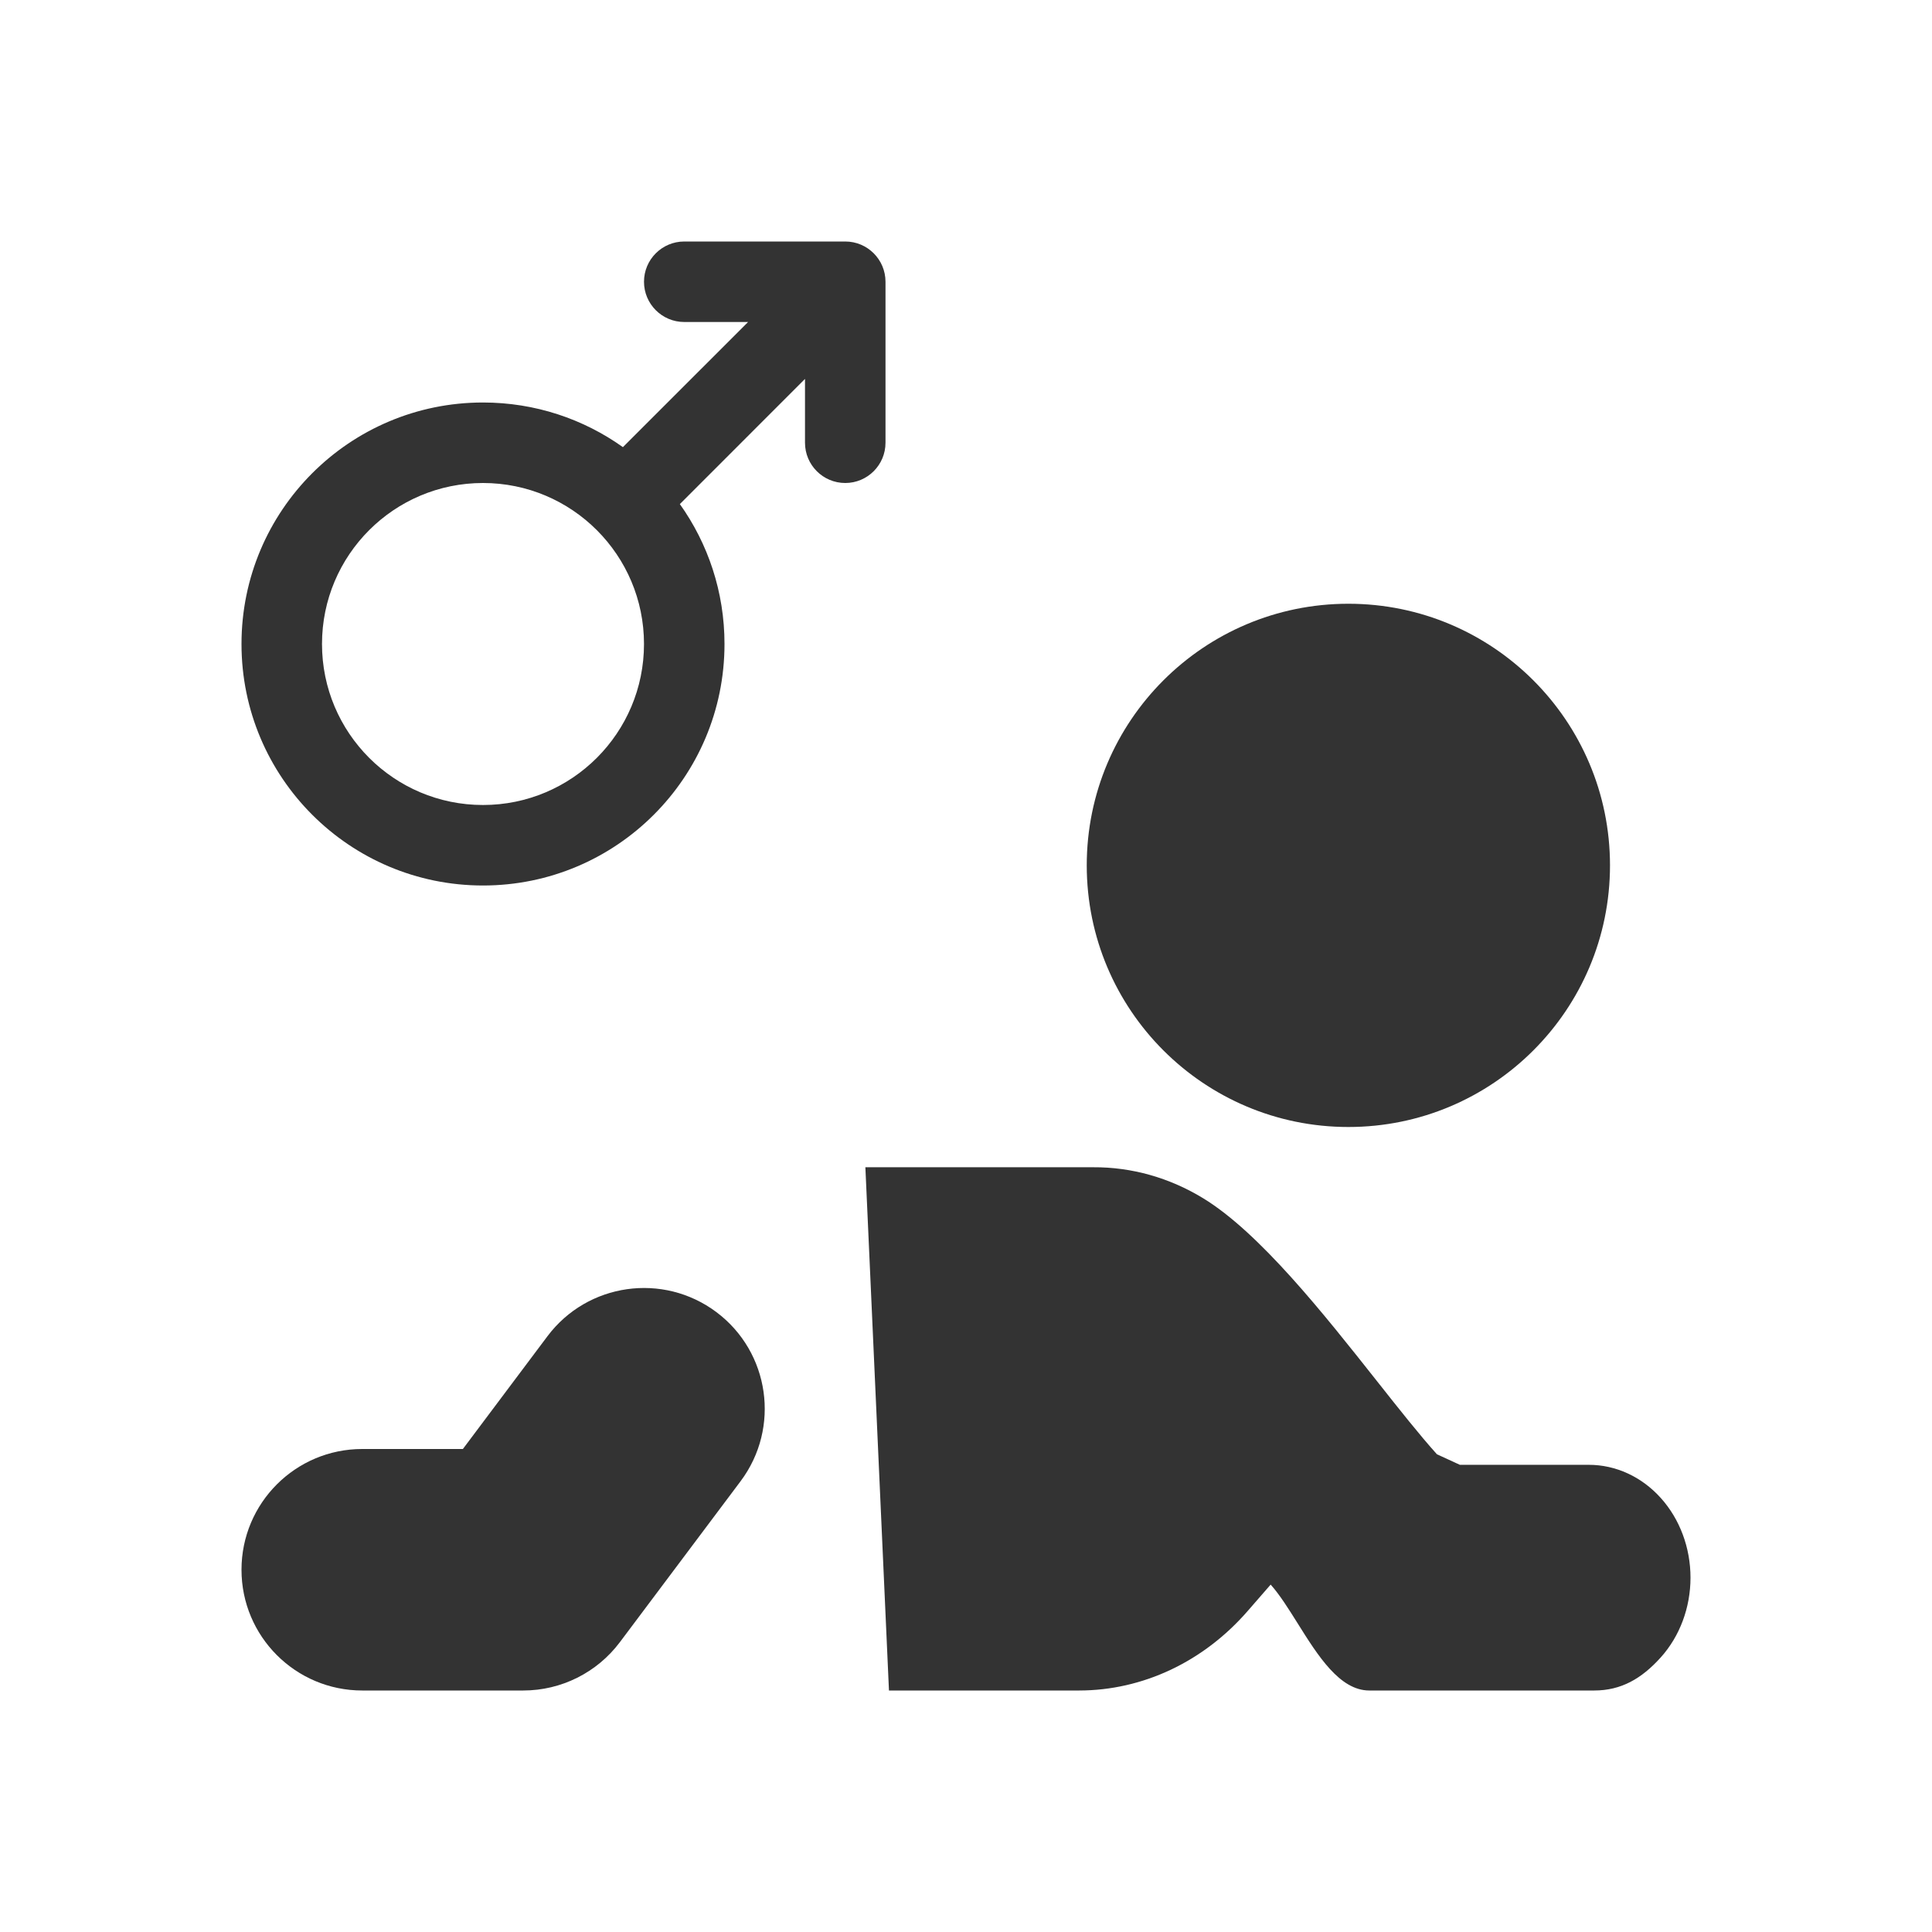 <svg width="48" height="48" viewBox="0 0 48 48" fill="none" xmlns="http://www.w3.org/2000/svg">
<path fill-rule="evenodd" clip-rule="evenodd" d="M16 7C16 6.448 16.448 6 17 6H21C21.552 6 22 6.448 22 7V11C22 11.552 21.552 12 21 12C20.448 12 20 11.552 20 11V9.414L16.891 12.524C17.589 13.504 18 14.704 18 16C18 19.314 15.314 22 12 22C8.686 22 6 19.314 6 16C6 12.686 8.686 10 12 10C13.296 10 14.496 10.411 15.476 11.109L18.586 8H17C16.448 8 16 7.552 16 7ZM16 16C16 18.209 14.209 20 12 20C9.791 20 8 18.209 8 16C8 13.791 9.791 12 12 12C14.209 12 16 13.791 16 16Z" fill="#333333"/>
<path d="M18.4 36.8C19.394 35.474 19.125 33.594 17.8 32.6C16.474 31.606 14.594 31.874 13.6 33.2L11.5 36H9C7.343 36 6 37.343 6 39C6 40.657 7.343 42 9 42H13C13.944 42 14.833 41.555 15.4 40.8L18.4 36.8Z" fill="#333333"/>
<path d="M41.26 37.215C40.786 36.689 40.144 36.393 39.474 36.393H36.27L35.7 36.131C35.272 35.655 34.765 35.015 34.214 34.318C32.886 32.639 31.295 30.627 29.895 29.772C29.057 29.26 28.115 28.994 27.159 29H21.5L22.086 42H26.816C27.597 41.999 28.369 41.823 29.088 41.484C29.807 41.144 30.457 40.648 30.999 40.024L31.569 39.369C31.793 39.618 32.011 39.967 32.239 40.33C32.741 41.132 33.284 42 34.019 42H39.608C40.278 42 40.786 41.705 41.26 41.179C41.734 40.653 42 39.94 42 39.197C42 38.453 41.734 37.74 41.26 37.215Z" fill="#333333"/>
<path d="M33.5 28C37.09 28 40 25.09 40 21.5C40 17.91 37.09 15 33.5 15C29.91 15 27 17.91 27 21.5C27 25.09 29.91 28 33.5 28Z" fill="#333333"/>
</svg>
